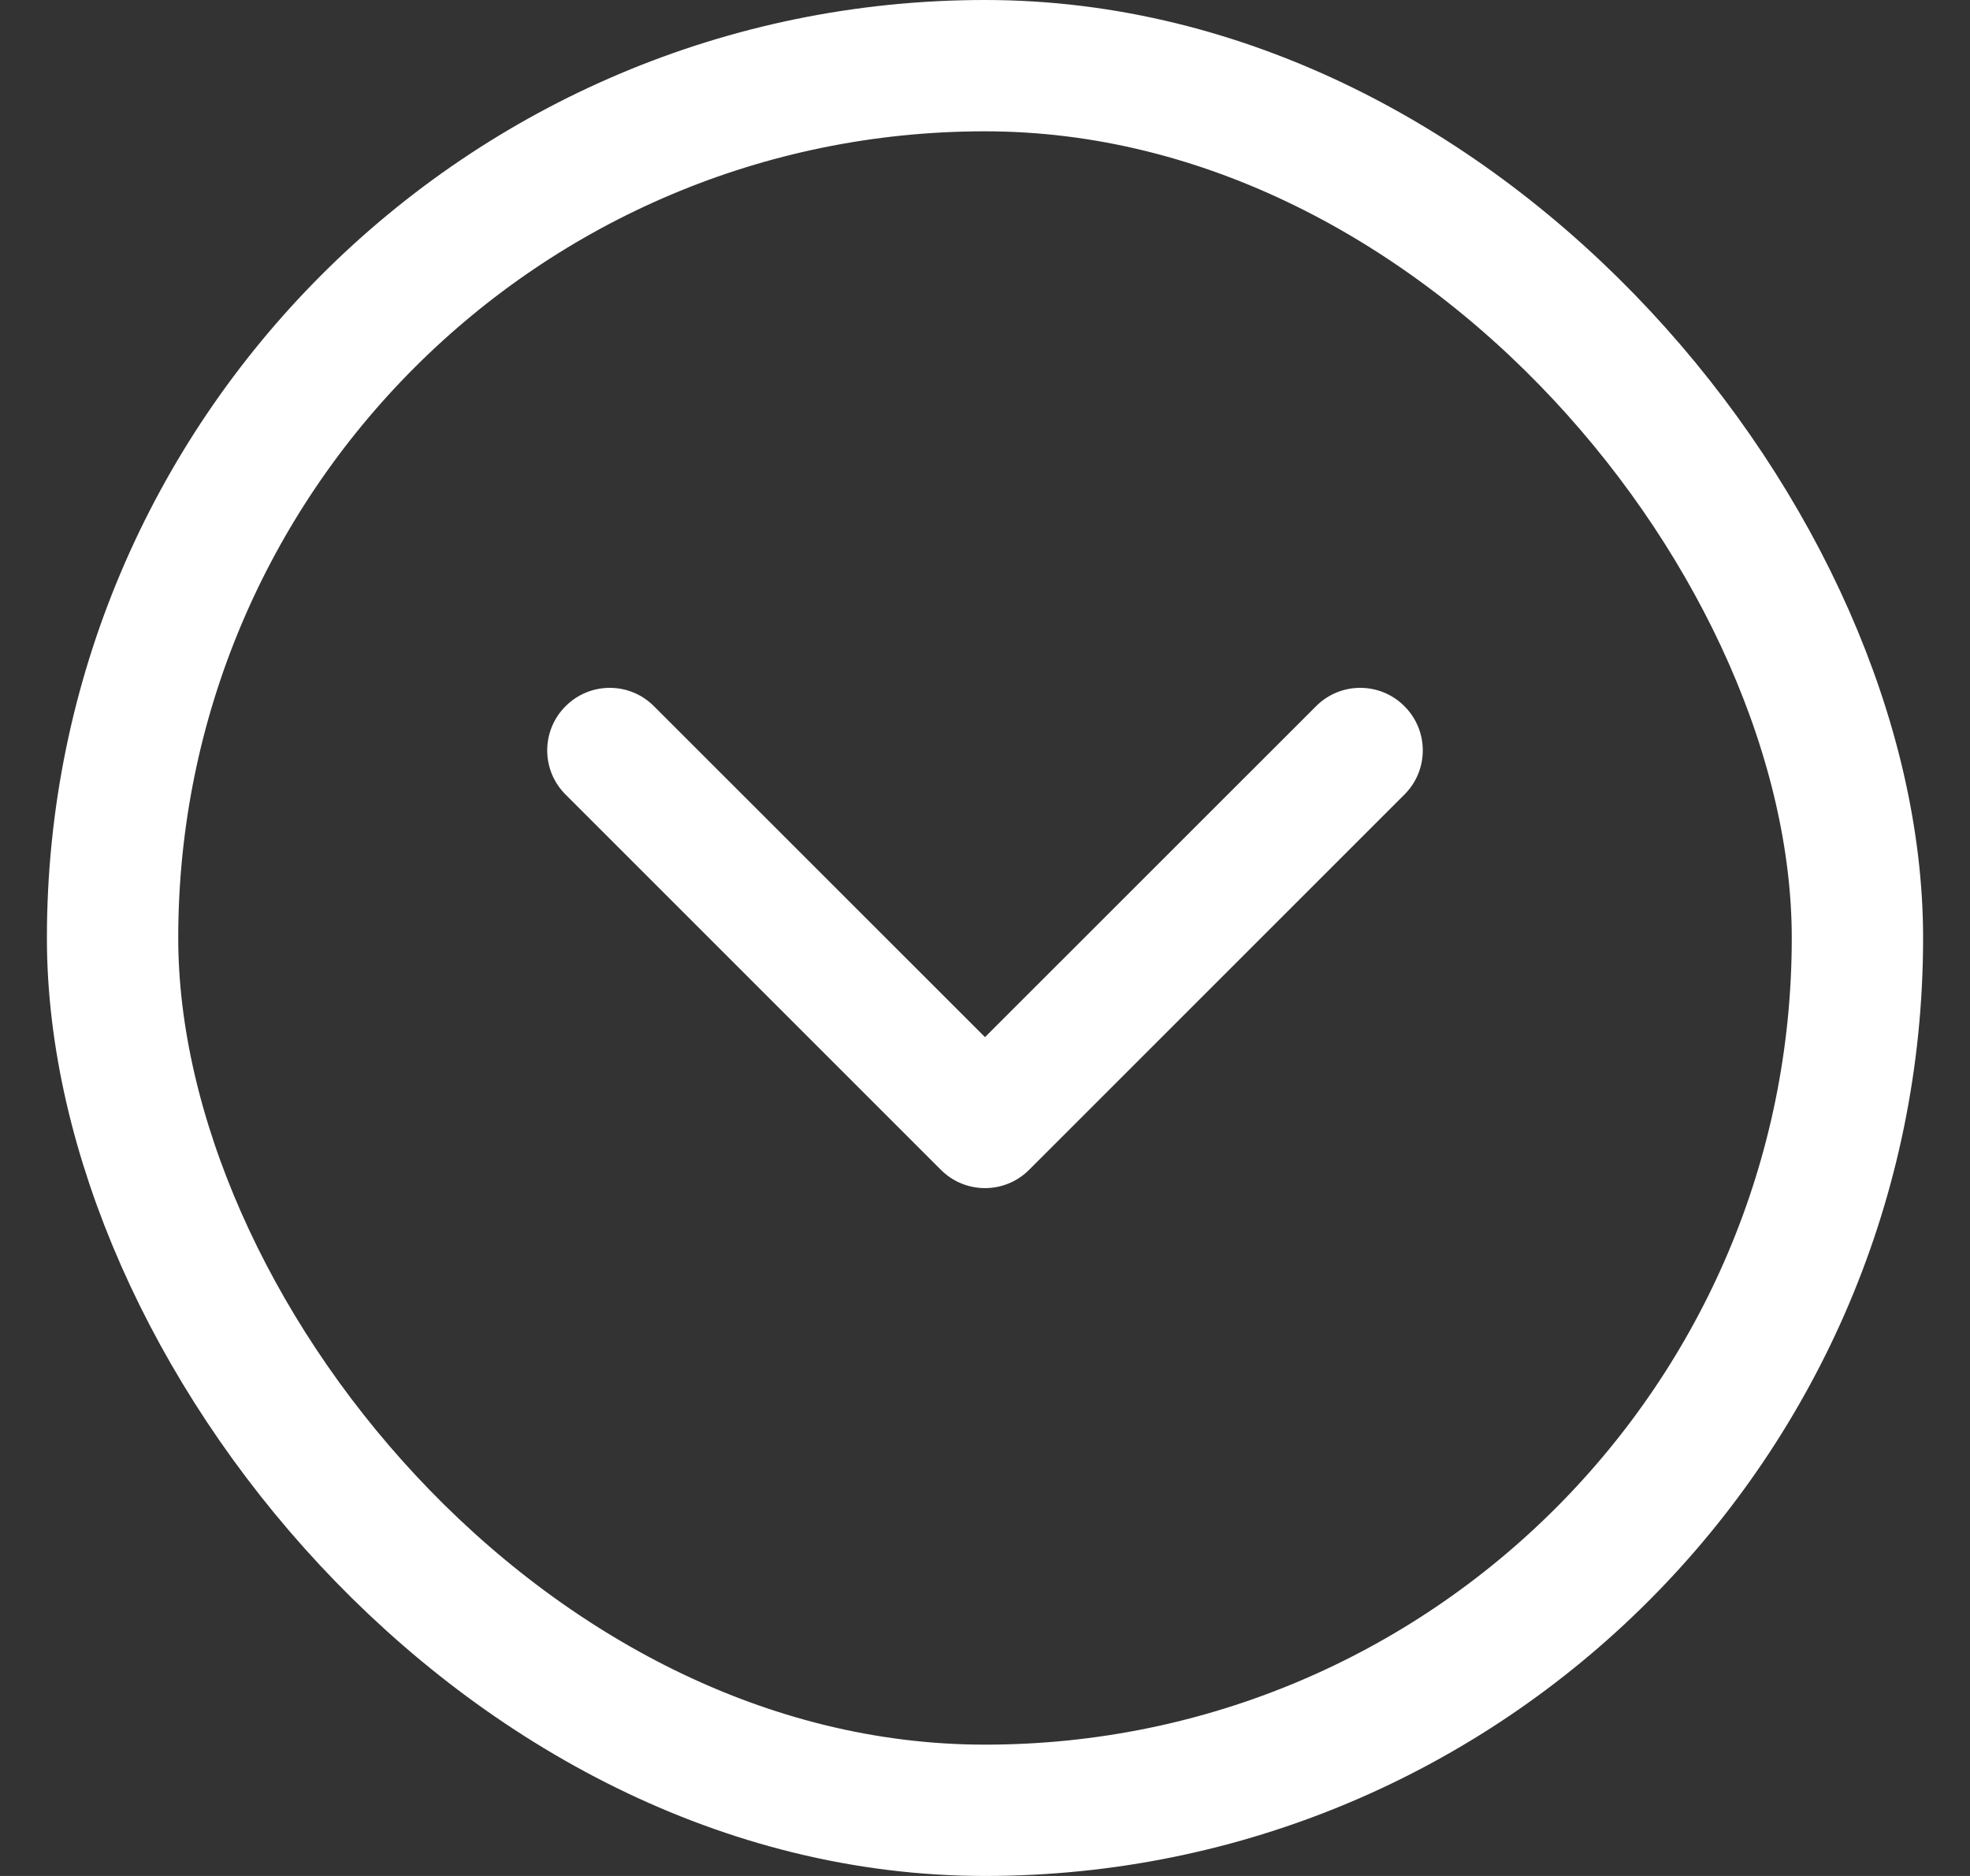 <svg width="21" height="20" viewBox="0 0 21 20" fill="none" xmlns="http://www.w3.org/2000/svg">
<rect x="0" y="0" width="21" height="20" fill="#333333" stroke="none"/>
<path fill-rule="evenodd" clip-rule="evenodd" d="M6.029 7.529C6.289 7.268 6.711 7.268 6.971 7.529L10.5 11.057L14.029 7.529C14.289 7.268 14.711 7.268 14.971 7.529C15.232 7.789 15.232 8.211 14.971 8.471L10.971 12.471C10.711 12.732 10.289 12.732 10.029 12.471L6.029 8.471C5.768 8.211 5.768 7.789 6.029 7.529Z" fill="white"/>
<rect x="1.2" y="0.7" width="18.6" height="18.6" rx="9.3" stroke="white" stroke-width="1.4"/>
</svg>
